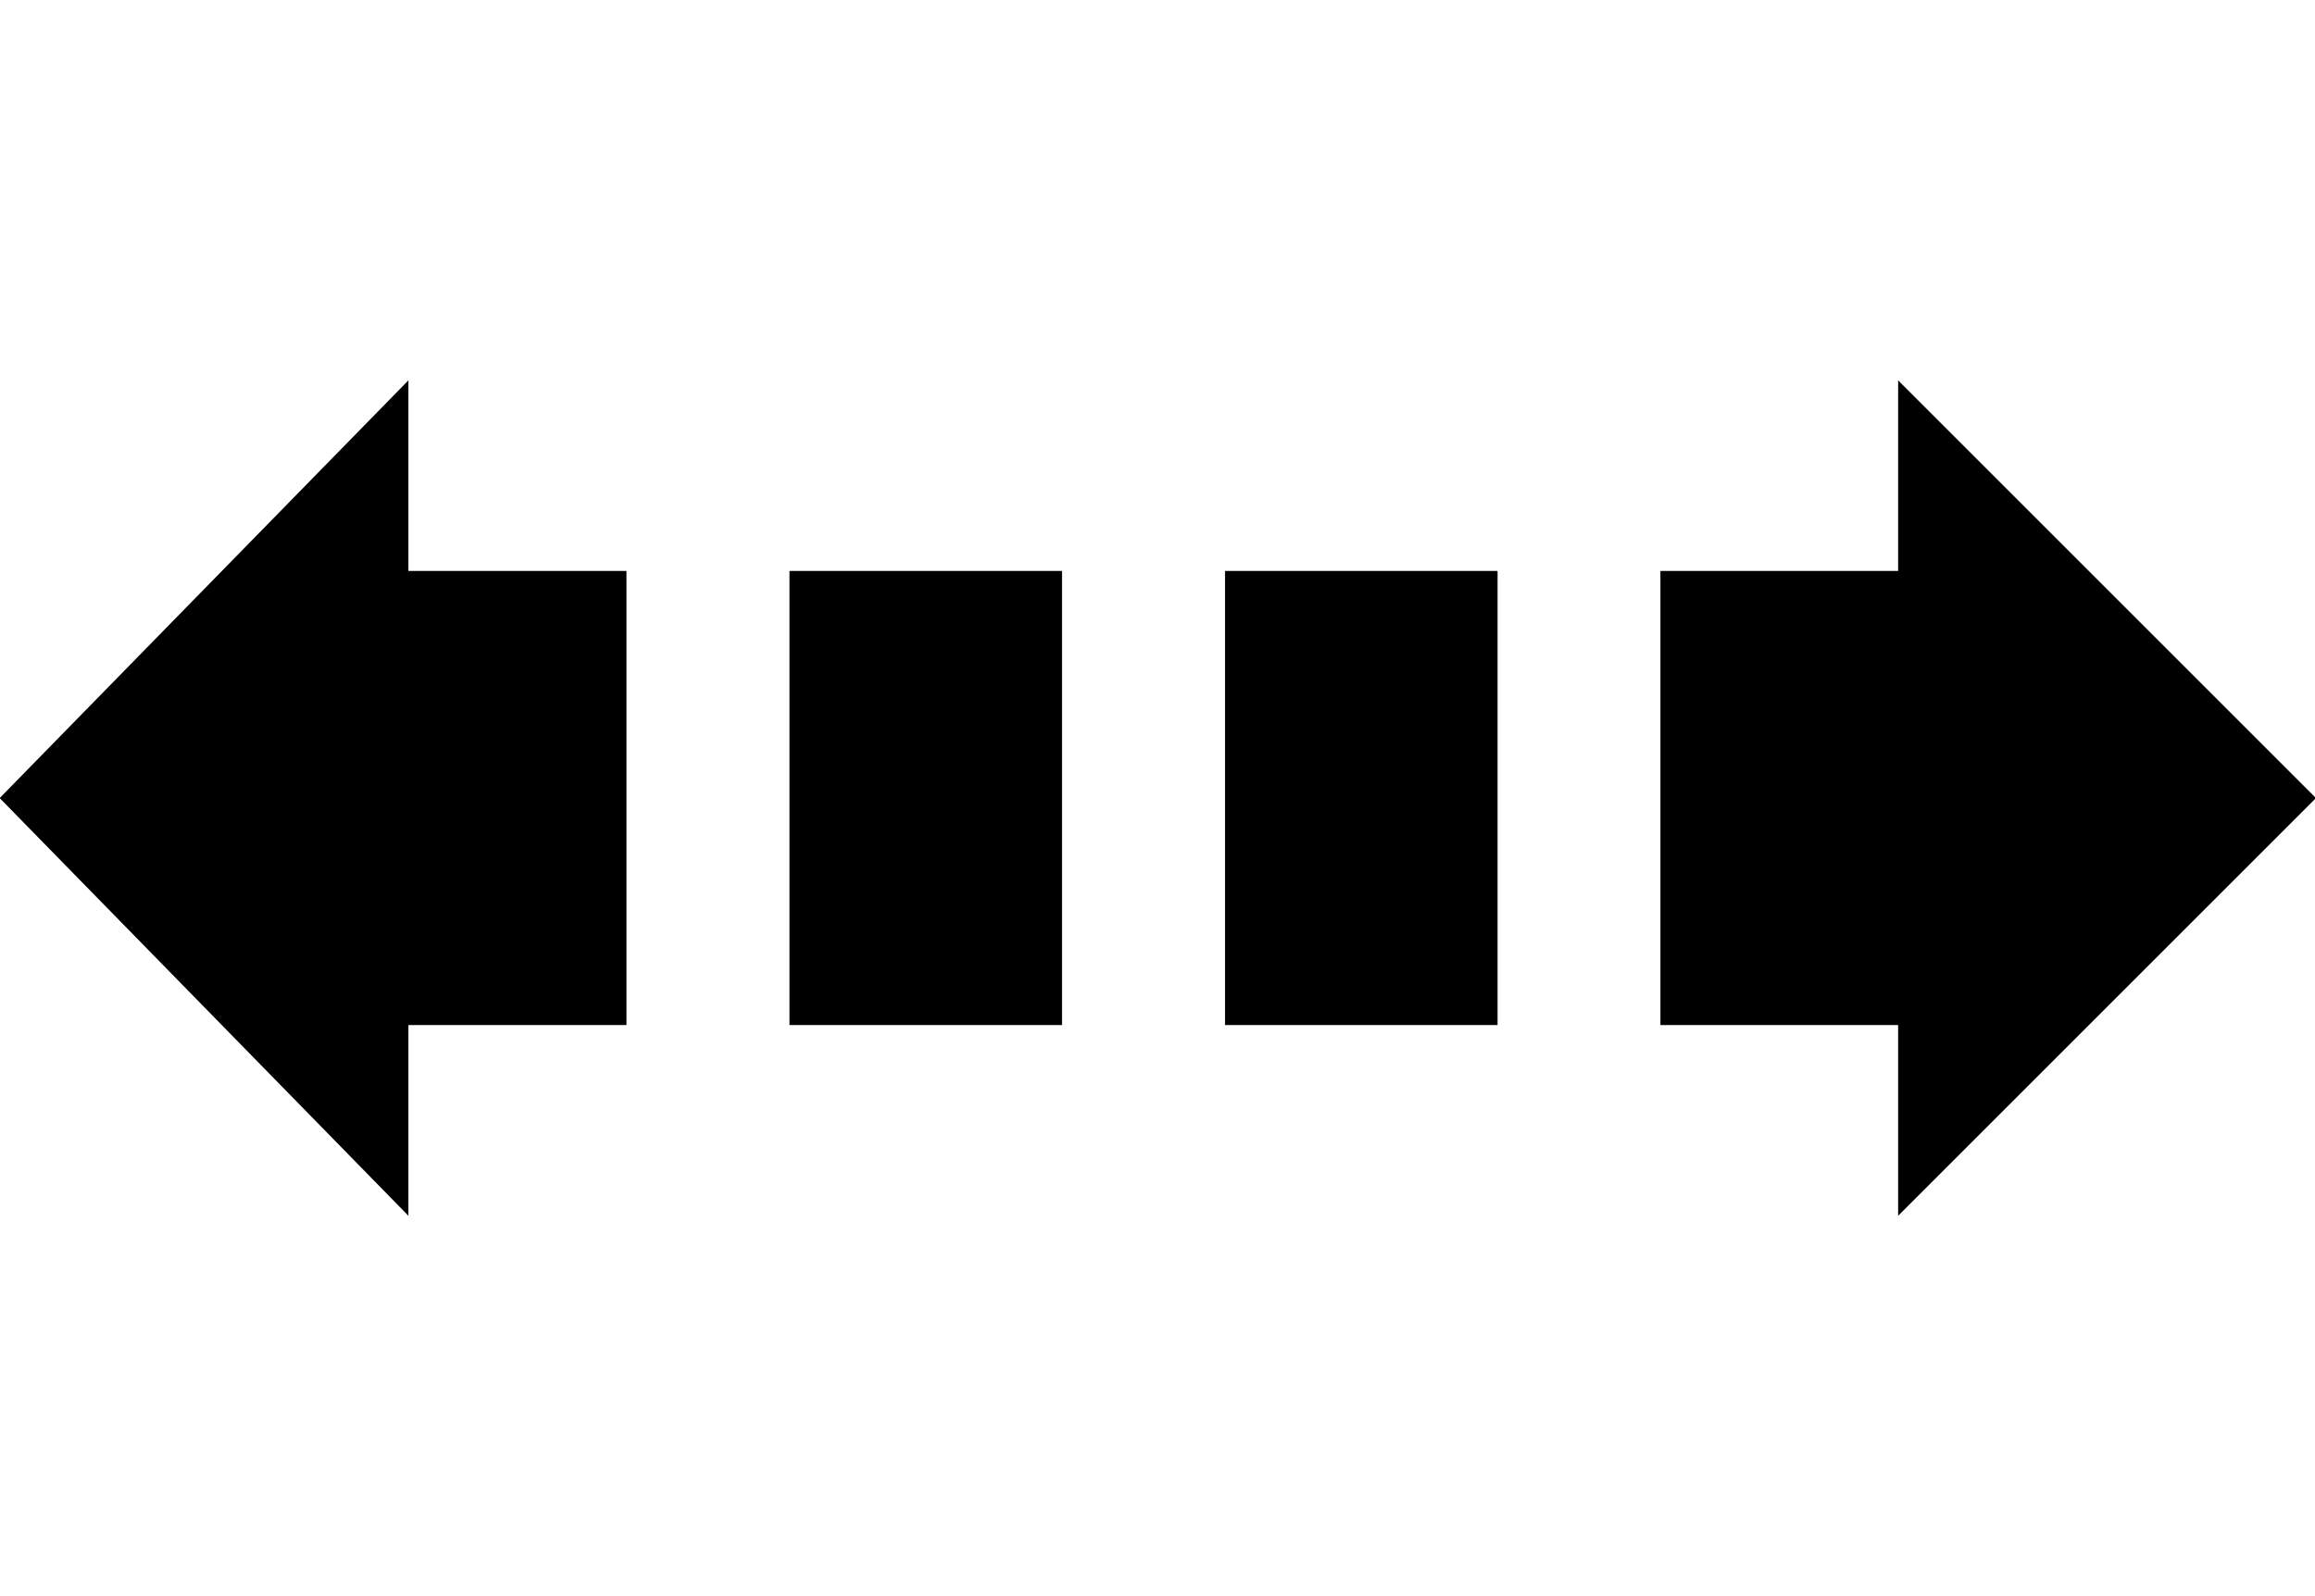 <svg id="Calque_1" data-name="Calque 1" xmlns="http://www.w3.org/2000/svg" viewBox="0 0 145 100"><defs><style>.cls-1{opacity:0.3;}</style></defs><g id="legende"><g id="Calque_21" data-name="Calque 21"><path d="M121.08,64.22H104V35.77h17.07Zm-27.28,0H76.73V35.77H93.8Zm-27.28,0H49.45V35.77H66.52Zm-27.28,0H22.17V35.77H39.24Z"/><polygon points="25.58 23.83 25.58 76.17 -0.02 50 25.58 23.83"/><polygon points="118.89 23.83 118.89 76.17 145.06 50 118.89 23.83"/></g></g></svg>